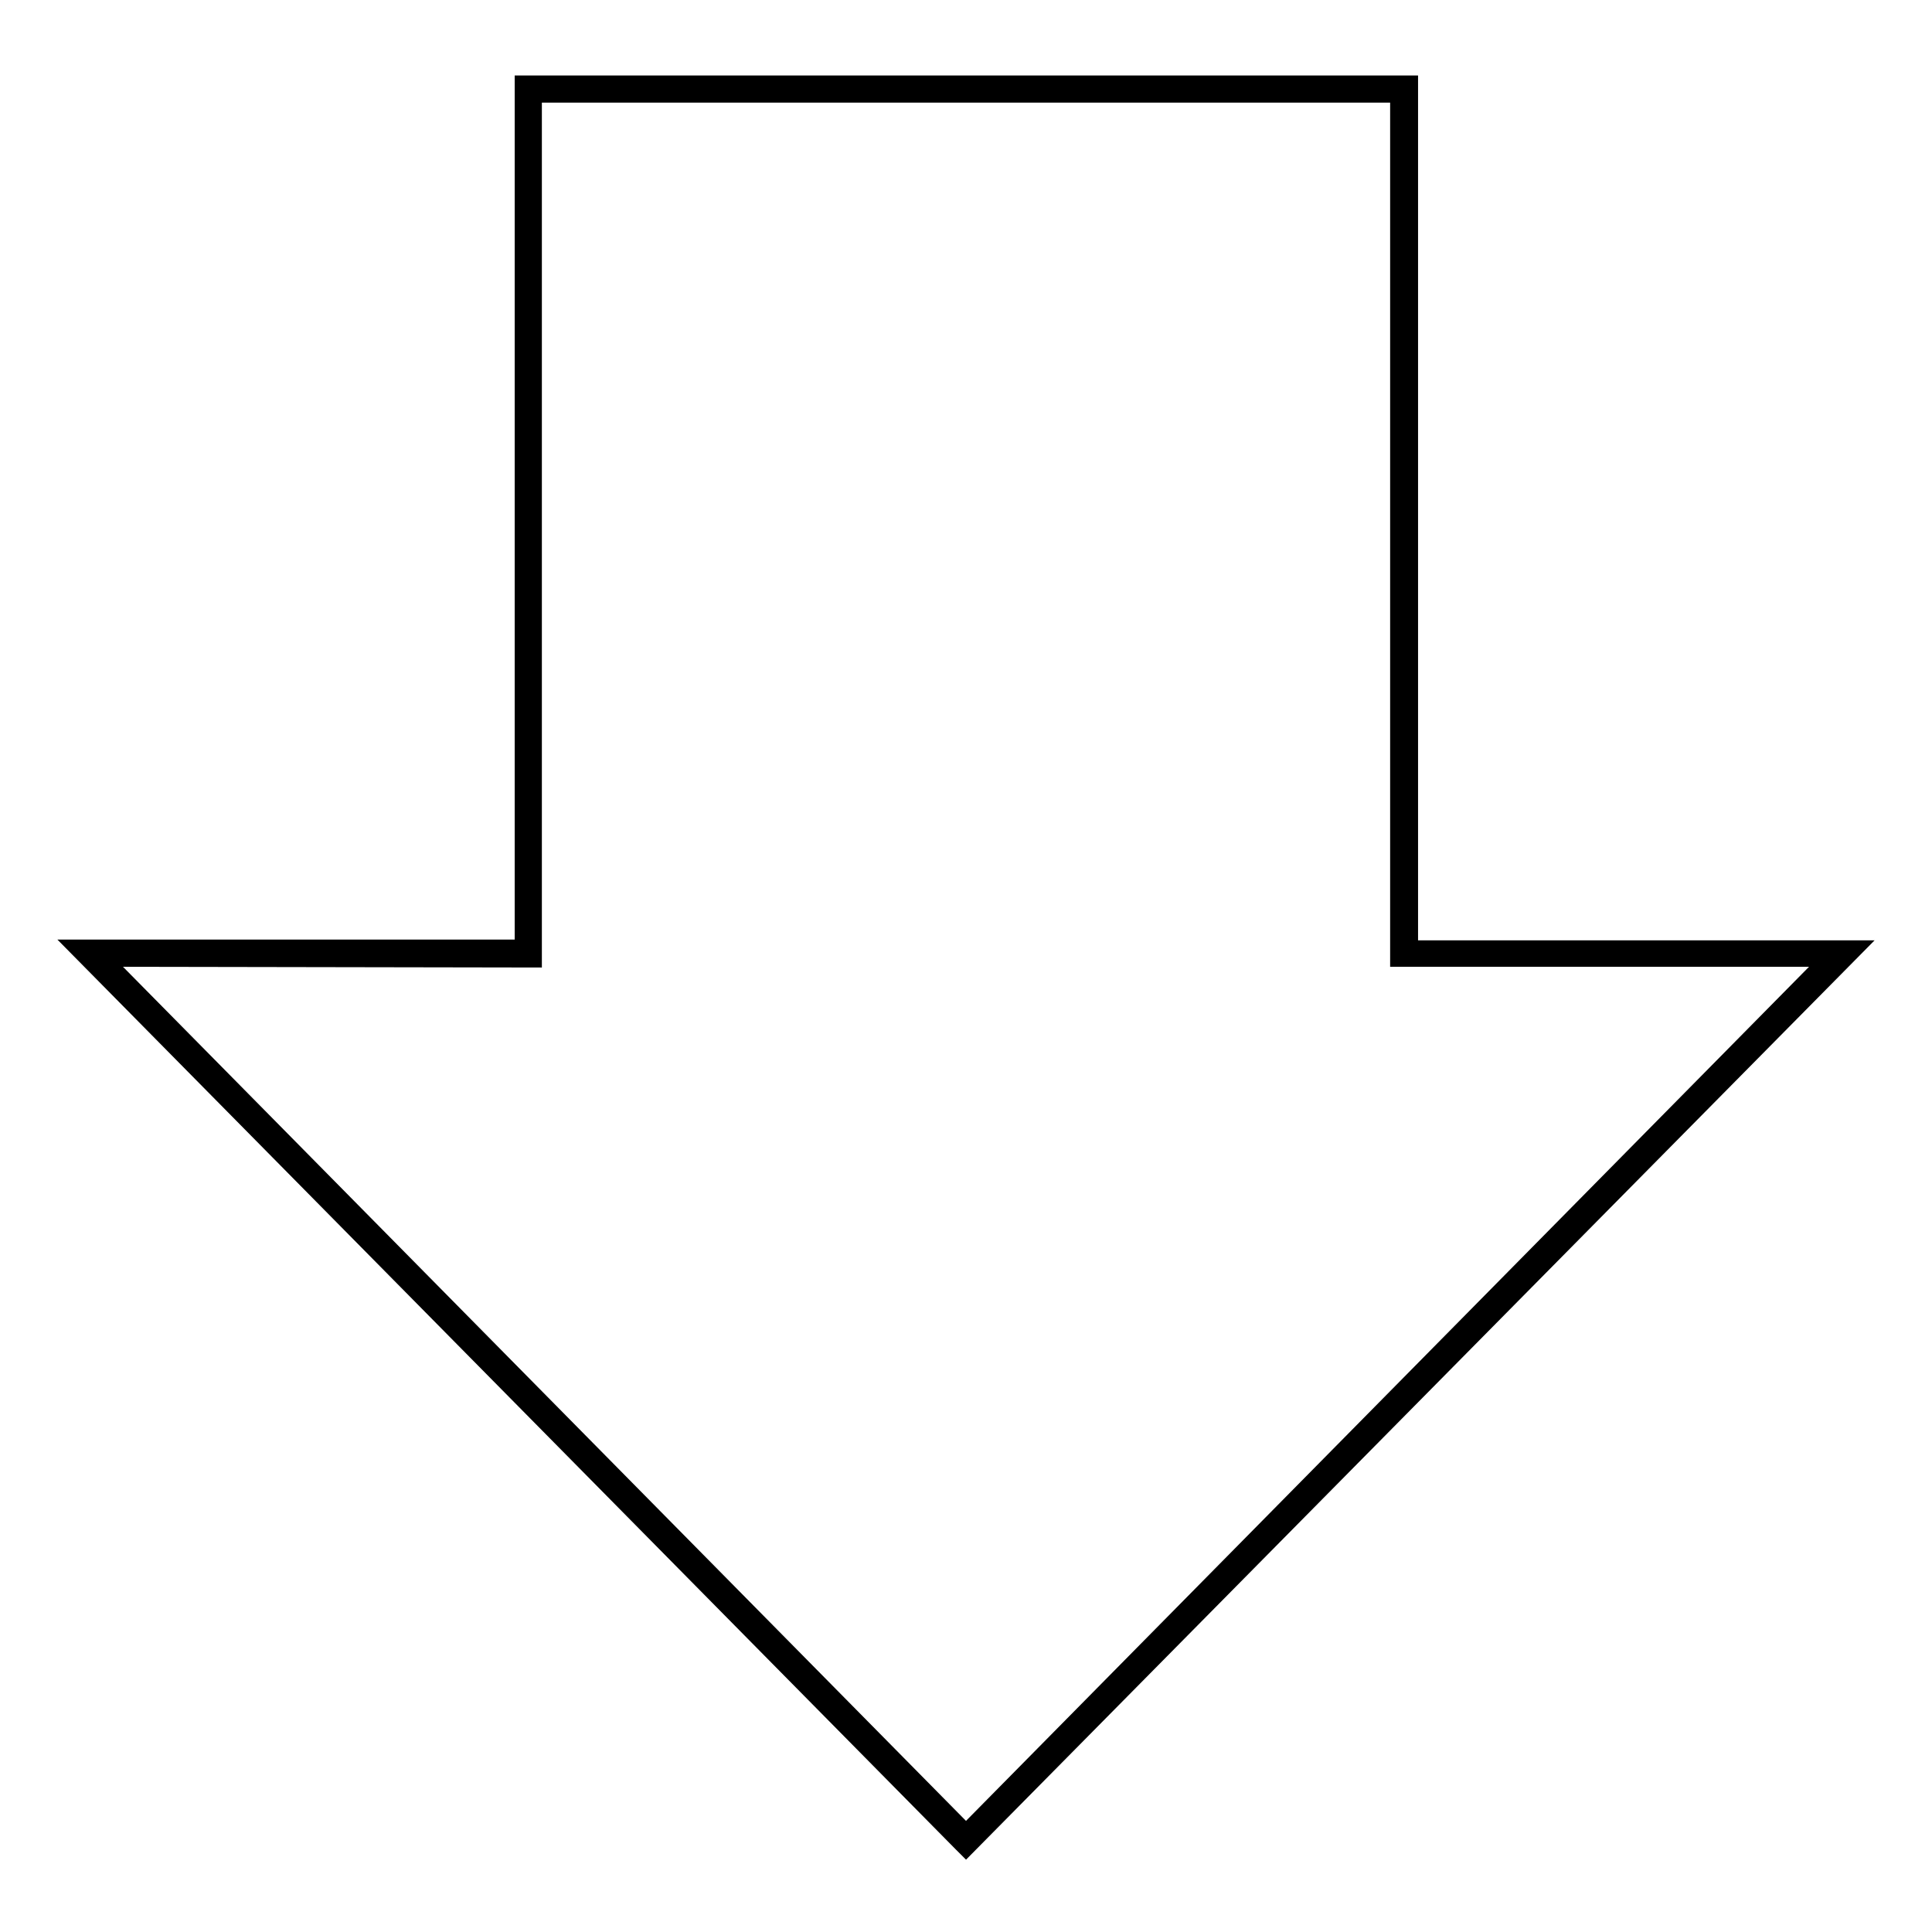 <?xml version="1.0" encoding="utf-8"?>
<!-- Svg Vector Icons : http://www.onlinewebfonts.com/icon -->
<!DOCTYPE svg PUBLIC "-//W3C//DTD SVG 1.1//EN" "http://www.w3.org/Graphics/SVG/1.1/DTD/svg11.dtd">
<svg version="1.1" xmlns="http://www.w3.org/2000/svg" xmlns:xlink="http://www.w3.org/1999/xlink" x="0px" y="0px" viewBox="0 0 256 256" enable-background="new 0 0 256 256" xml:space="preserve">
<g> <path stroke-width="2" fill-opacity="0" stroke="#000000"  d="M128,245l-0.6-0.6L10,125.5h59.2V11h117.7v114.6H246L128,245z M13.9,127.1L128,242.7l114.1-115.6h-56.9 V12.6H70.8v114.6L13.9,127.1L13.9,127.1z"/></g>
</svg>